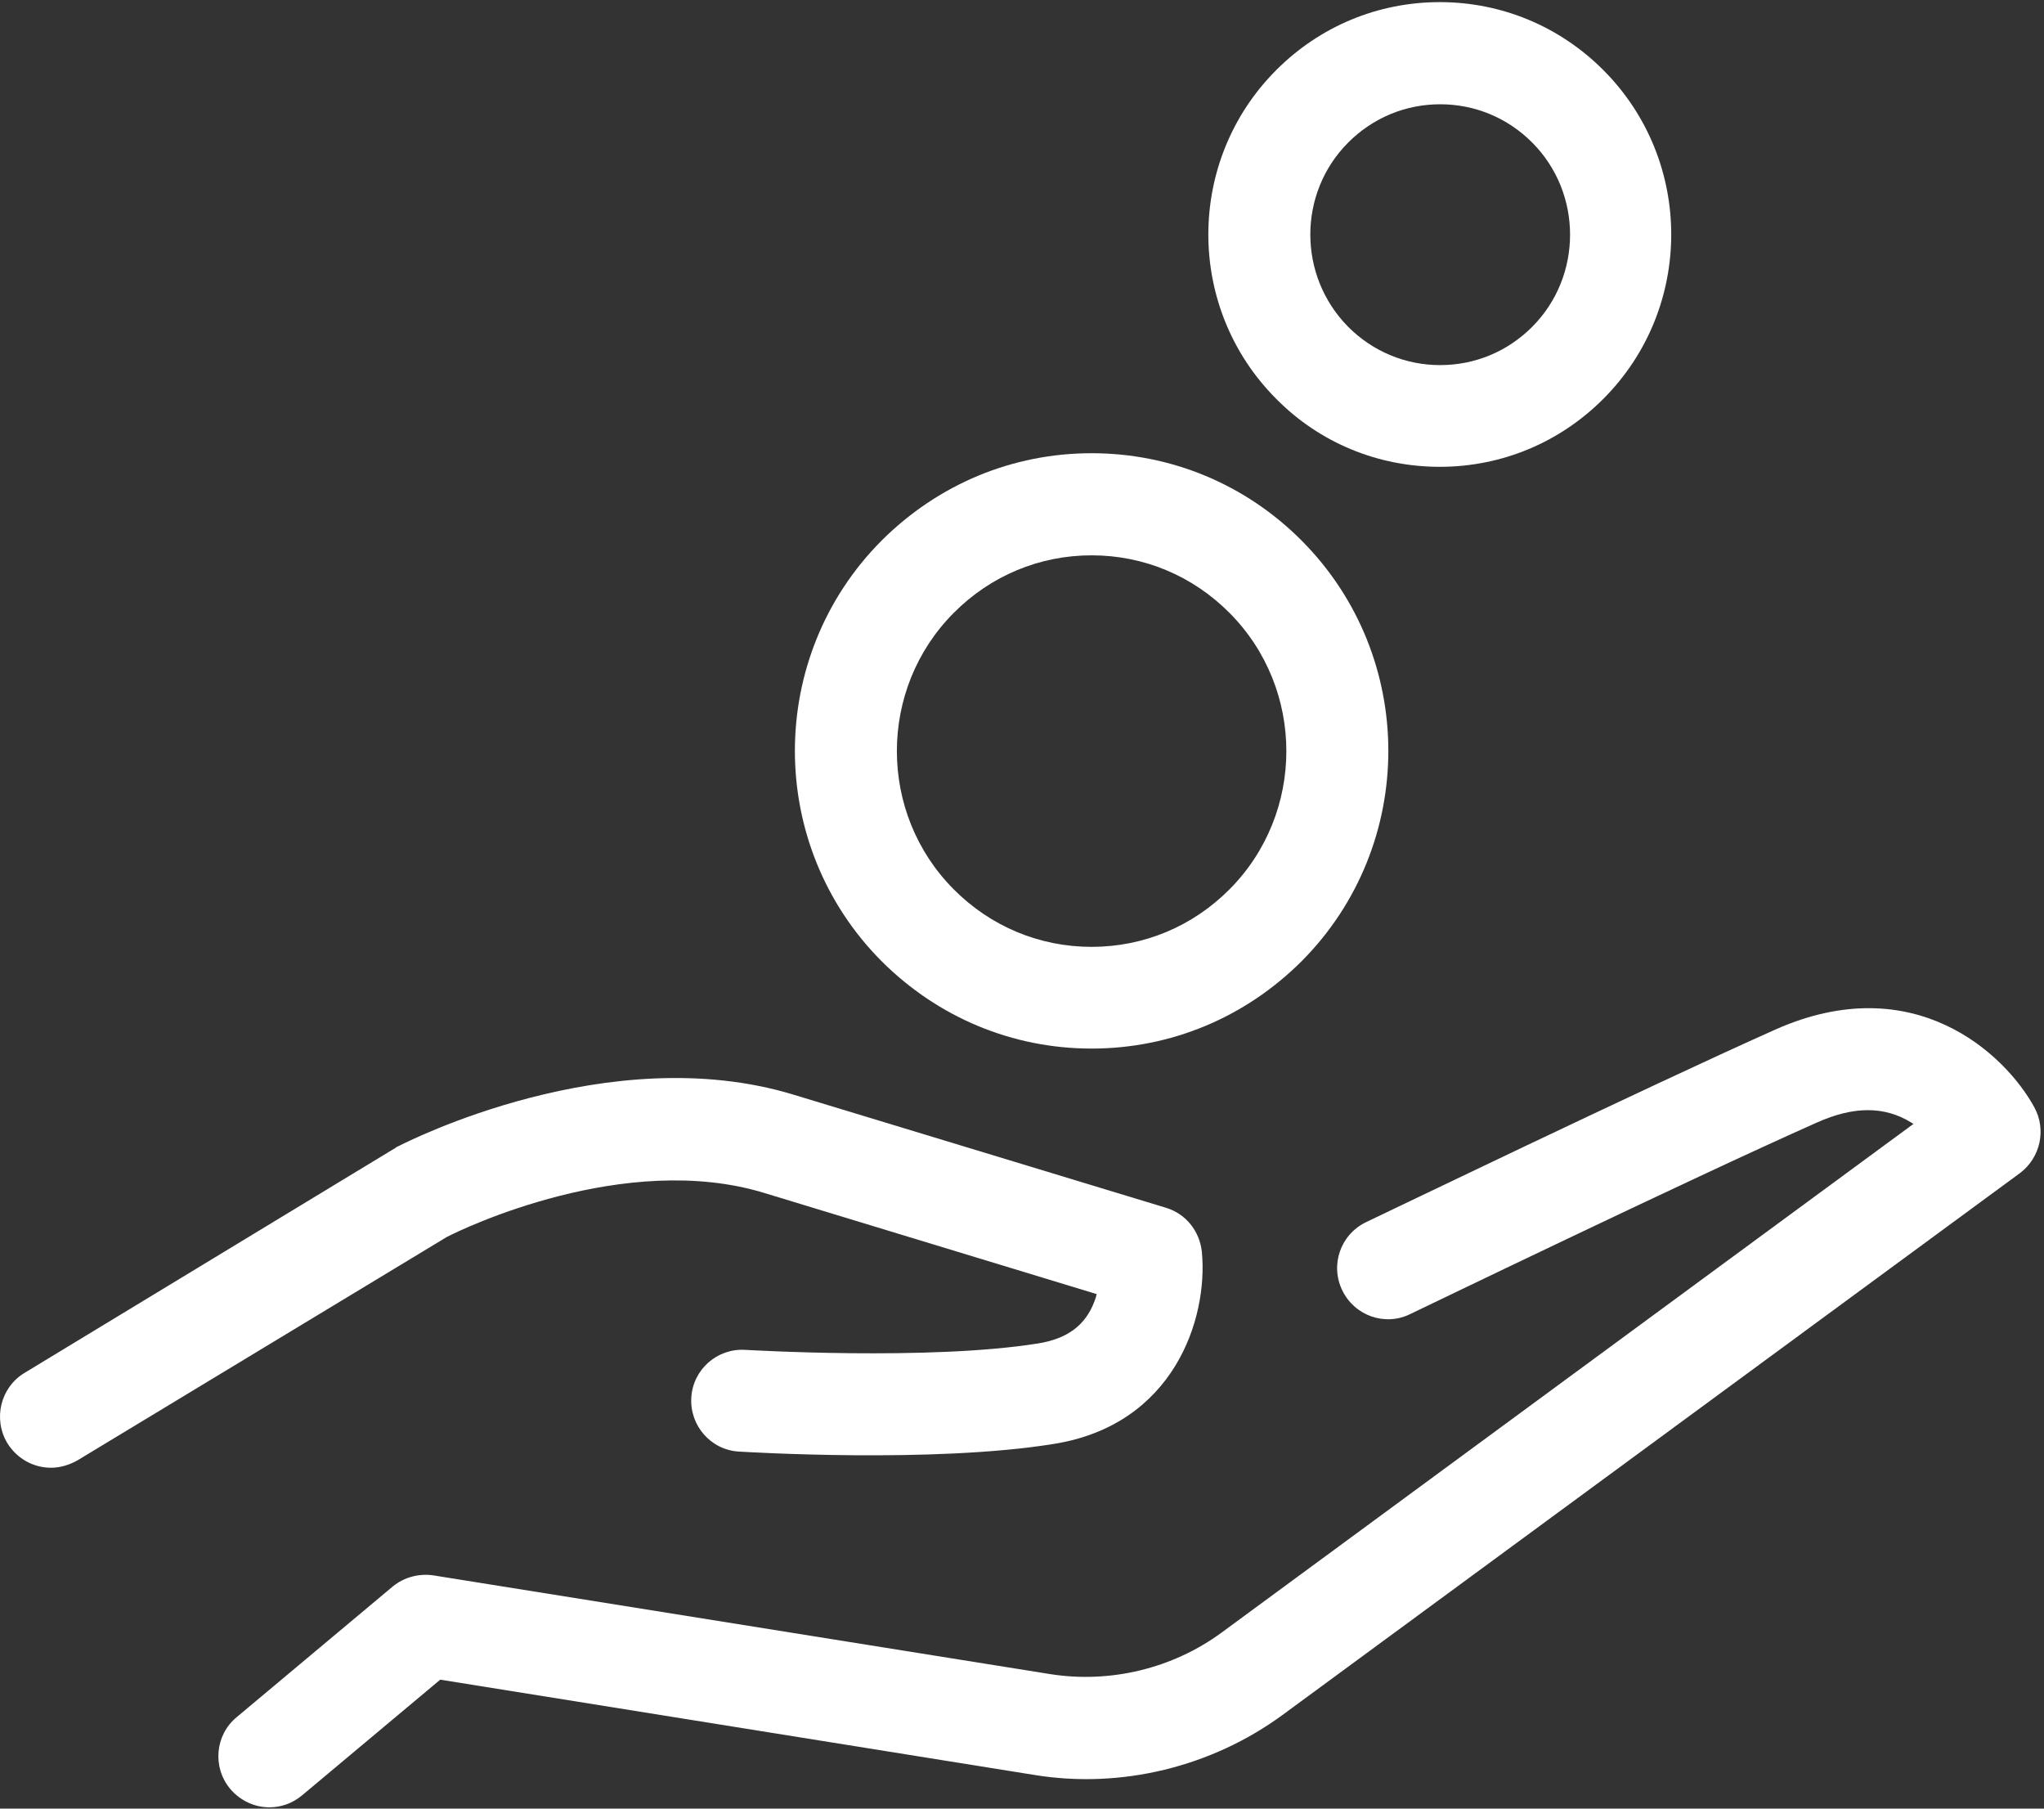 <?xml version="1.0" encoding="UTF-8"?>
<svg width="52px" height="46px" viewBox="0 0 52 46" version="1.1" xmlns="http://www.w3.org/2000/svg" xmlns:xlink="http://www.w3.org/1999/xlink">
    <rect x="0" y="0" width="52" height="46" fill="#333333" stroke="none"/>
    <!-- Generator: sketchtool 48.2 (47327) - http://www.bohemiancoding.com/sketch -->
    <title>A6484F8B-0E7E-44B9-9D42-913A45E8DB41</title>
    <desc>Created with sketchtool.</desc>
    <defs></defs>
    <g id="Stripes" stroke="none" stroke-width="1" fill="none" fill-rule="evenodd" transform="translate(-324, -854)">
        <g id="benefits" transform="translate(80, 600)" fill="#FFFFFF" fill-rule="nonzero">
            <g id="cards" transform="translate(244, 120)">
                <g id="benefit" transform="translate(0, 126)">
                    <g id="flaticon1507197462-svg" transform="translate(0, 8)">
                        <path d="M19.432,30.338 L27.9,32.914 C27.89,32.968 27.868,33.033 27.847,33.087 C27.62,33.704 27.156,34.051 26.401,34.17 C23.617,34.613 19,34.332 18.957,34.332 C18.245,34.289 17.63,34.83 17.587,35.544 C17.544,36.259 18.083,36.876 18.795,36.919 C19,36.93 23.736,37.222 26.811,36.724 C29.864,36.237 30.738,33.542 30.576,31.843 C30.522,31.312 30.166,30.868 29.659,30.717 L20.176,27.838 C15.494,26.42 10.359,29.039 10.143,29.148 C10.121,29.158 10.089,29.169 10.067,29.191 L0.627,34.916 C0.013,35.284 -0.182,36.085 0.185,36.702 C0.433,37.103 0.854,37.33 1.296,37.33 C1.523,37.33 1.749,37.265 1.965,37.146 L11.362,31.464 C11.772,31.247 15.904,29.267 19.432,30.338 Z" id="Shape"></path>
                        <path d="M51.754,28.163 C51.009,26.799 48.69,24.623 45.173,26.182 C41.85,27.665 34.827,31.052 34.751,31.085 C34.104,31.399 33.834,32.167 34.147,32.817 C34.46,33.466 35.237,33.737 35.873,33.423 C35.949,33.39 42.929,30.013 46.219,28.552 C47.158,28.13 47.945,28.13 48.625,28.552 C48.647,28.563 48.657,28.574 48.679,28.585 L31.083,41.519 C29.832,42.439 28.246,42.818 26.725,42.58 L11.027,40.068 C10.661,40.014 10.283,40.112 9.992,40.35 L6.022,43.673 C5.471,44.127 5.396,44.95 5.86,45.502 C6.119,45.805 6.486,45.967 6.852,45.967 C7.144,45.967 7.435,45.87 7.683,45.664 L11.2,42.72 L26.325,45.145 C28.526,45.502 30.824,44.939 32.626,43.619 L51.398,29.829 C51.905,29.44 52.066,28.736 51.754,28.163 Z" id="Shape"></path>
                        <path d="M27.771,26.669 C29.788,26.669 31.676,25.879 33.111,24.45 C36.056,21.495 36.056,16.7 33.111,13.746 C31.687,12.317 29.788,11.527 27.771,11.527 C25.754,11.527 23.866,12.317 22.431,13.746 C19.486,16.7 19.486,21.495 22.431,24.45 C23.866,25.879 25.754,26.669 27.771,26.669 Z M24.265,15.586 C25.203,14.644 26.444,14.124 27.771,14.124 C29.098,14.124 30.339,14.644 31.277,15.586 C33.208,17.523 33.208,20.684 31.277,22.621 C30.339,23.563 29.098,24.082 27.771,24.082 C26.444,24.082 25.203,23.563 24.265,22.621 C22.334,20.684 22.334,17.523 24.265,15.586 Z" id="Shape"></path>
                        <path d="M36.628,11.873 C38.203,11.873 39.681,11.256 40.793,10.141 C43.091,7.836 43.091,4.091 40.793,1.786 C39.681,0.671 38.203,0.054 36.628,0.054 C35.053,0.054 33.575,0.671 32.464,1.786 C30.166,4.091 30.166,7.836 32.464,10.141 C33.575,11.267 35.064,11.873 36.628,11.873 Z M34.298,3.626 C34.924,2.998 35.754,2.652 36.639,2.652 C37.524,2.652 38.354,2.998 38.98,3.626 C40.264,4.914 40.264,7.024 38.98,8.312 C38.354,8.94 37.524,9.286 36.639,9.286 C35.754,9.286 34.924,8.94 34.298,8.312 C33.014,7.013 33.014,4.914 34.298,3.626 Z" id="Shape"></path>
                    </g>
                </g>
            </g>
        </g>
    </g>
</svg>